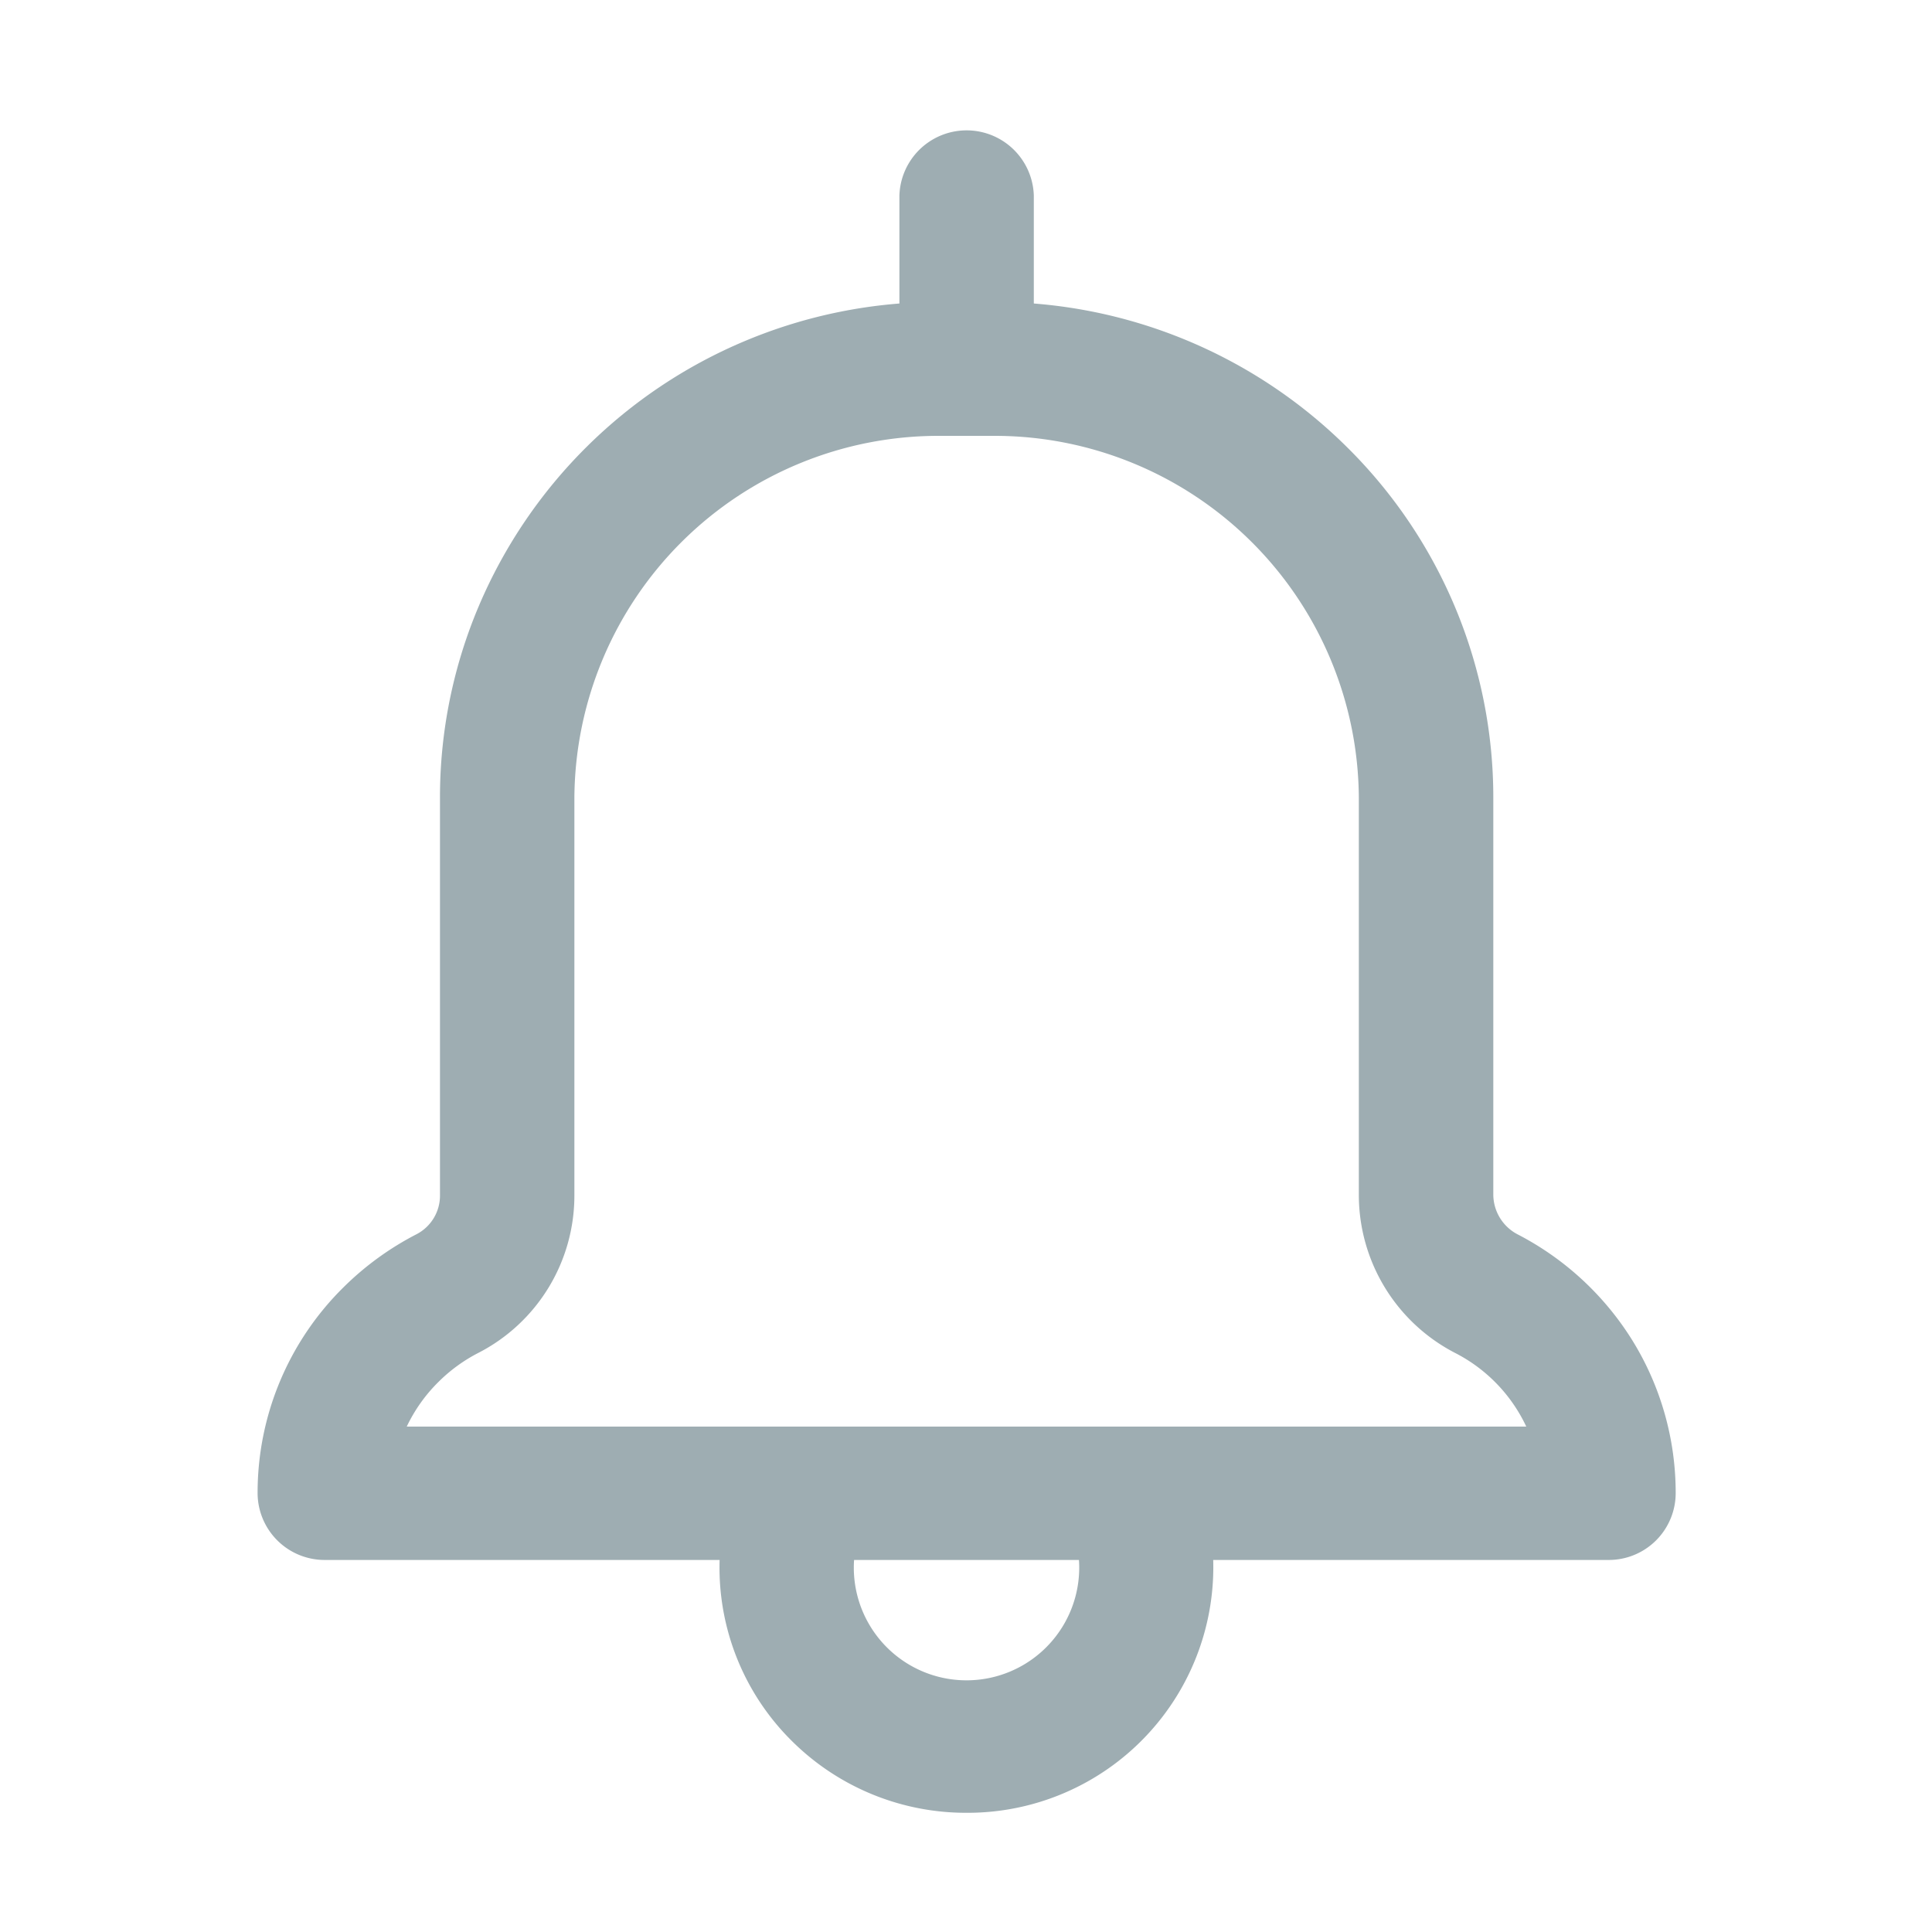 <svg xmlns="http://www.w3.org/2000/svg" width="30" height="30" viewBox="0 0 30 30">
  <g id="Group_300" data-name="Group 300" transform="translate(-45 -208)">
    <g id="notification" transform="translate(49 210)">
      <g id="Group_30" data-name="Group 30" transform="translate(0 2.694)">
        <g id="Group_28" data-name="Group 28" transform="translate(7.173 17.873)">
          <g id="Group_27" data-name="Group 27">
            <path id="Path_34" data-name="Path 34" d="M768.537,1468.653a3.834,3.834,0,0,1-2.714-1.115,3.787,3.787,0,0,1-.985-3.707,1.043,1.043,0,0,1,2.011.552,1.7,1.7,0,0,0-.064.463,1.75,1.75,0,0,0,3.5,0,1.7,1.7,0,0,0-.064-.463,1.043,1.043,0,0,1,2.011-.552,3.815,3.815,0,0,1-3.7,4.822Z" transform="translate(-764.7 -1463.071)" fill="#9eadb2"/>
          </g>
        </g>
        <g id="Group_29" data-name="Group 29" transform="translate(0 0)">
          <path id="Path_35" data-name="Path 35" d="M345.876,378.029H325.944a1.041,1.041,0,0,1-1.044-1.036,4.48,4.48,0,0,1,1.336-3.2,4.6,4.6,0,0,1,1.132-.822.675.675,0,0,0,.364-.607V366.2a7.606,7.606,0,0,1,.61-3,7.746,7.746,0,0,1,4.128-4.1,7.77,7.77,0,0,1,3.02-.605h.84a7.77,7.77,0,0,1,5.486,2.254,7.648,7.648,0,0,1,2.272,5.443v6.167a.7.7,0,0,0,.385.618,4.568,4.568,0,0,1,1.769,1.634,4.5,4.5,0,0,1,.678,2.377A1.039,1.039,0,0,1,345.876,378.029Zm-18.66-2.071H344.6a2.457,2.457,0,0,0-1.1-1.141,2.762,2.762,0,0,1-1.5-2.451V366.2a5.655,5.655,0,0,0-5.67-5.626h-.84a5.655,5.655,0,0,0-5.671,5.626v6.167a2.746,2.746,0,0,1-1.492,2.447,2.487,2.487,0,0,0-.615.447A2.454,2.454,0,0,0,327.216,375.958Z" transform="translate(-324.9 -358.5)" fill="#9eadb2"/>
        </g>
      </g>
      <g id="Group_31" data-name="Group 31" transform="translate(9.966)">
        <path id="Path_36" data-name="Path 36" d="M937.044,196.765A1.041,1.041,0,0,1,936,195.73v-2.694a1.044,1.044,0,0,1,2.087,0v2.694A1.04,1.04,0,0,1,937.044,196.765Z" transform="translate(-936 -192)" fill="#9eadb2"/>
      </g>
    </g>
    <rect id="Rectangle_422" data-name="Rectangle 422" width="30" height="30" transform="translate(45 208)" fill="#fff" opacity="0"/>
  </g>
</svg>
